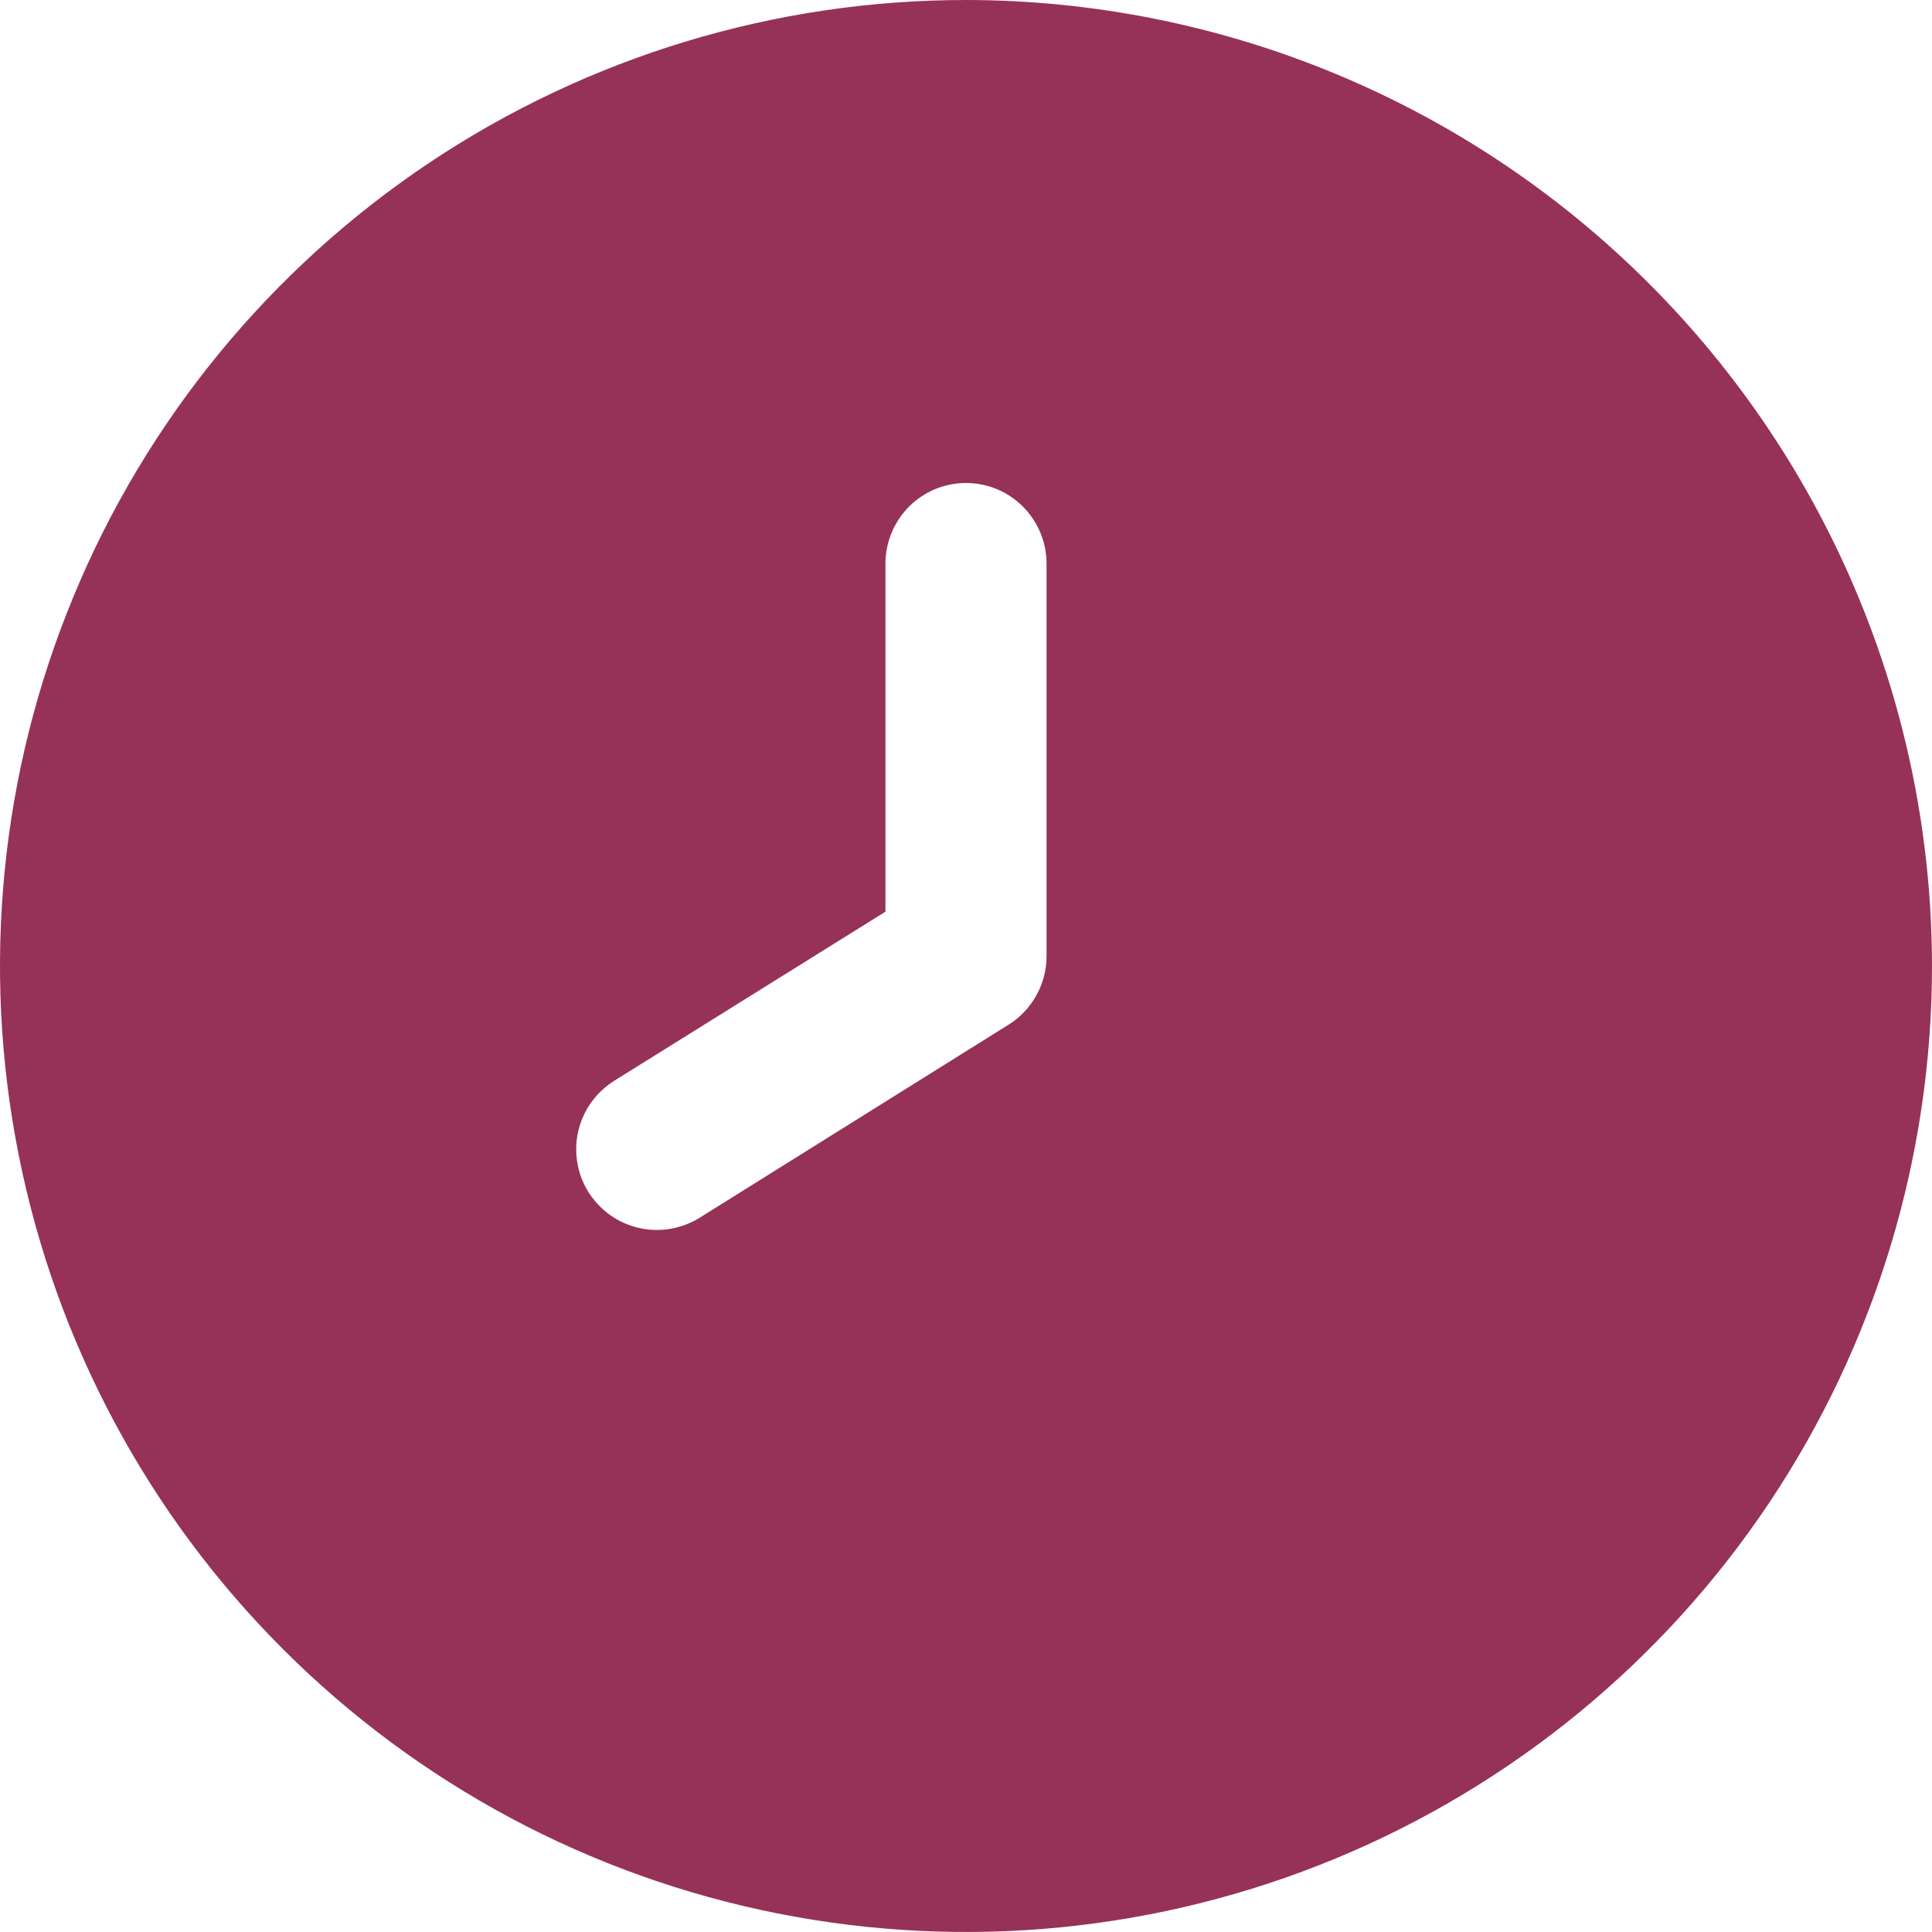 <?xml version="1.0" encoding="UTF-8"?> <svg xmlns="http://www.w3.org/2000/svg" width="16" height="16" viewBox="0 0 16 16" fill="none"> <g clip-path="url(#clip0_326_2223)"> <path d="M8 0C6.418 0 4.871 0.469 3.555 1.348C2.24 2.227 1.214 3.477 0.609 4.939C0.003 6.4 -0.155 8.009 0.154 9.561C0.462 11.113 1.224 12.538 2.343 13.657C3.462 14.776 4.887 15.538 6.439 15.846C7.991 16.155 9.6 15.996 11.062 15.391C12.523 14.786 13.773 13.76 14.652 12.445C15.531 11.129 16 9.582 16 8C15.998 5.879 15.154 3.845 13.654 2.346C12.155 0.846 10.121 0.002 8 0ZM8.667 7.919C8.667 8.032 8.638 8.144 8.583 8.242C8.529 8.341 8.45 8.425 8.354 8.485L5.794 10.085C5.72 10.131 5.637 10.162 5.55 10.177C5.464 10.191 5.375 10.189 5.29 10.169C5.204 10.149 5.123 10.113 5.052 10.062C4.981 10.011 4.92 9.946 4.873 9.872C4.827 9.798 4.795 9.715 4.781 9.628C4.767 9.542 4.769 9.453 4.789 9.368C4.809 9.282 4.845 9.201 4.896 9.13C4.947 9.059 5.012 8.998 5.086 8.951L7.333 7.55V4.667C7.333 4.49 7.404 4.32 7.529 4.195C7.654 4.07 7.823 4 8 4C8.177 4 8.346 4.07 8.471 4.195C8.596 4.32 8.667 4.49 8.667 4.667V7.919Z" fill="#963257"></path> </g> <defs> <clipPath id="clip0_326_2223"> <rect width="16" height="16" fill="white"></rect> </clipPath> </defs> </svg> 
